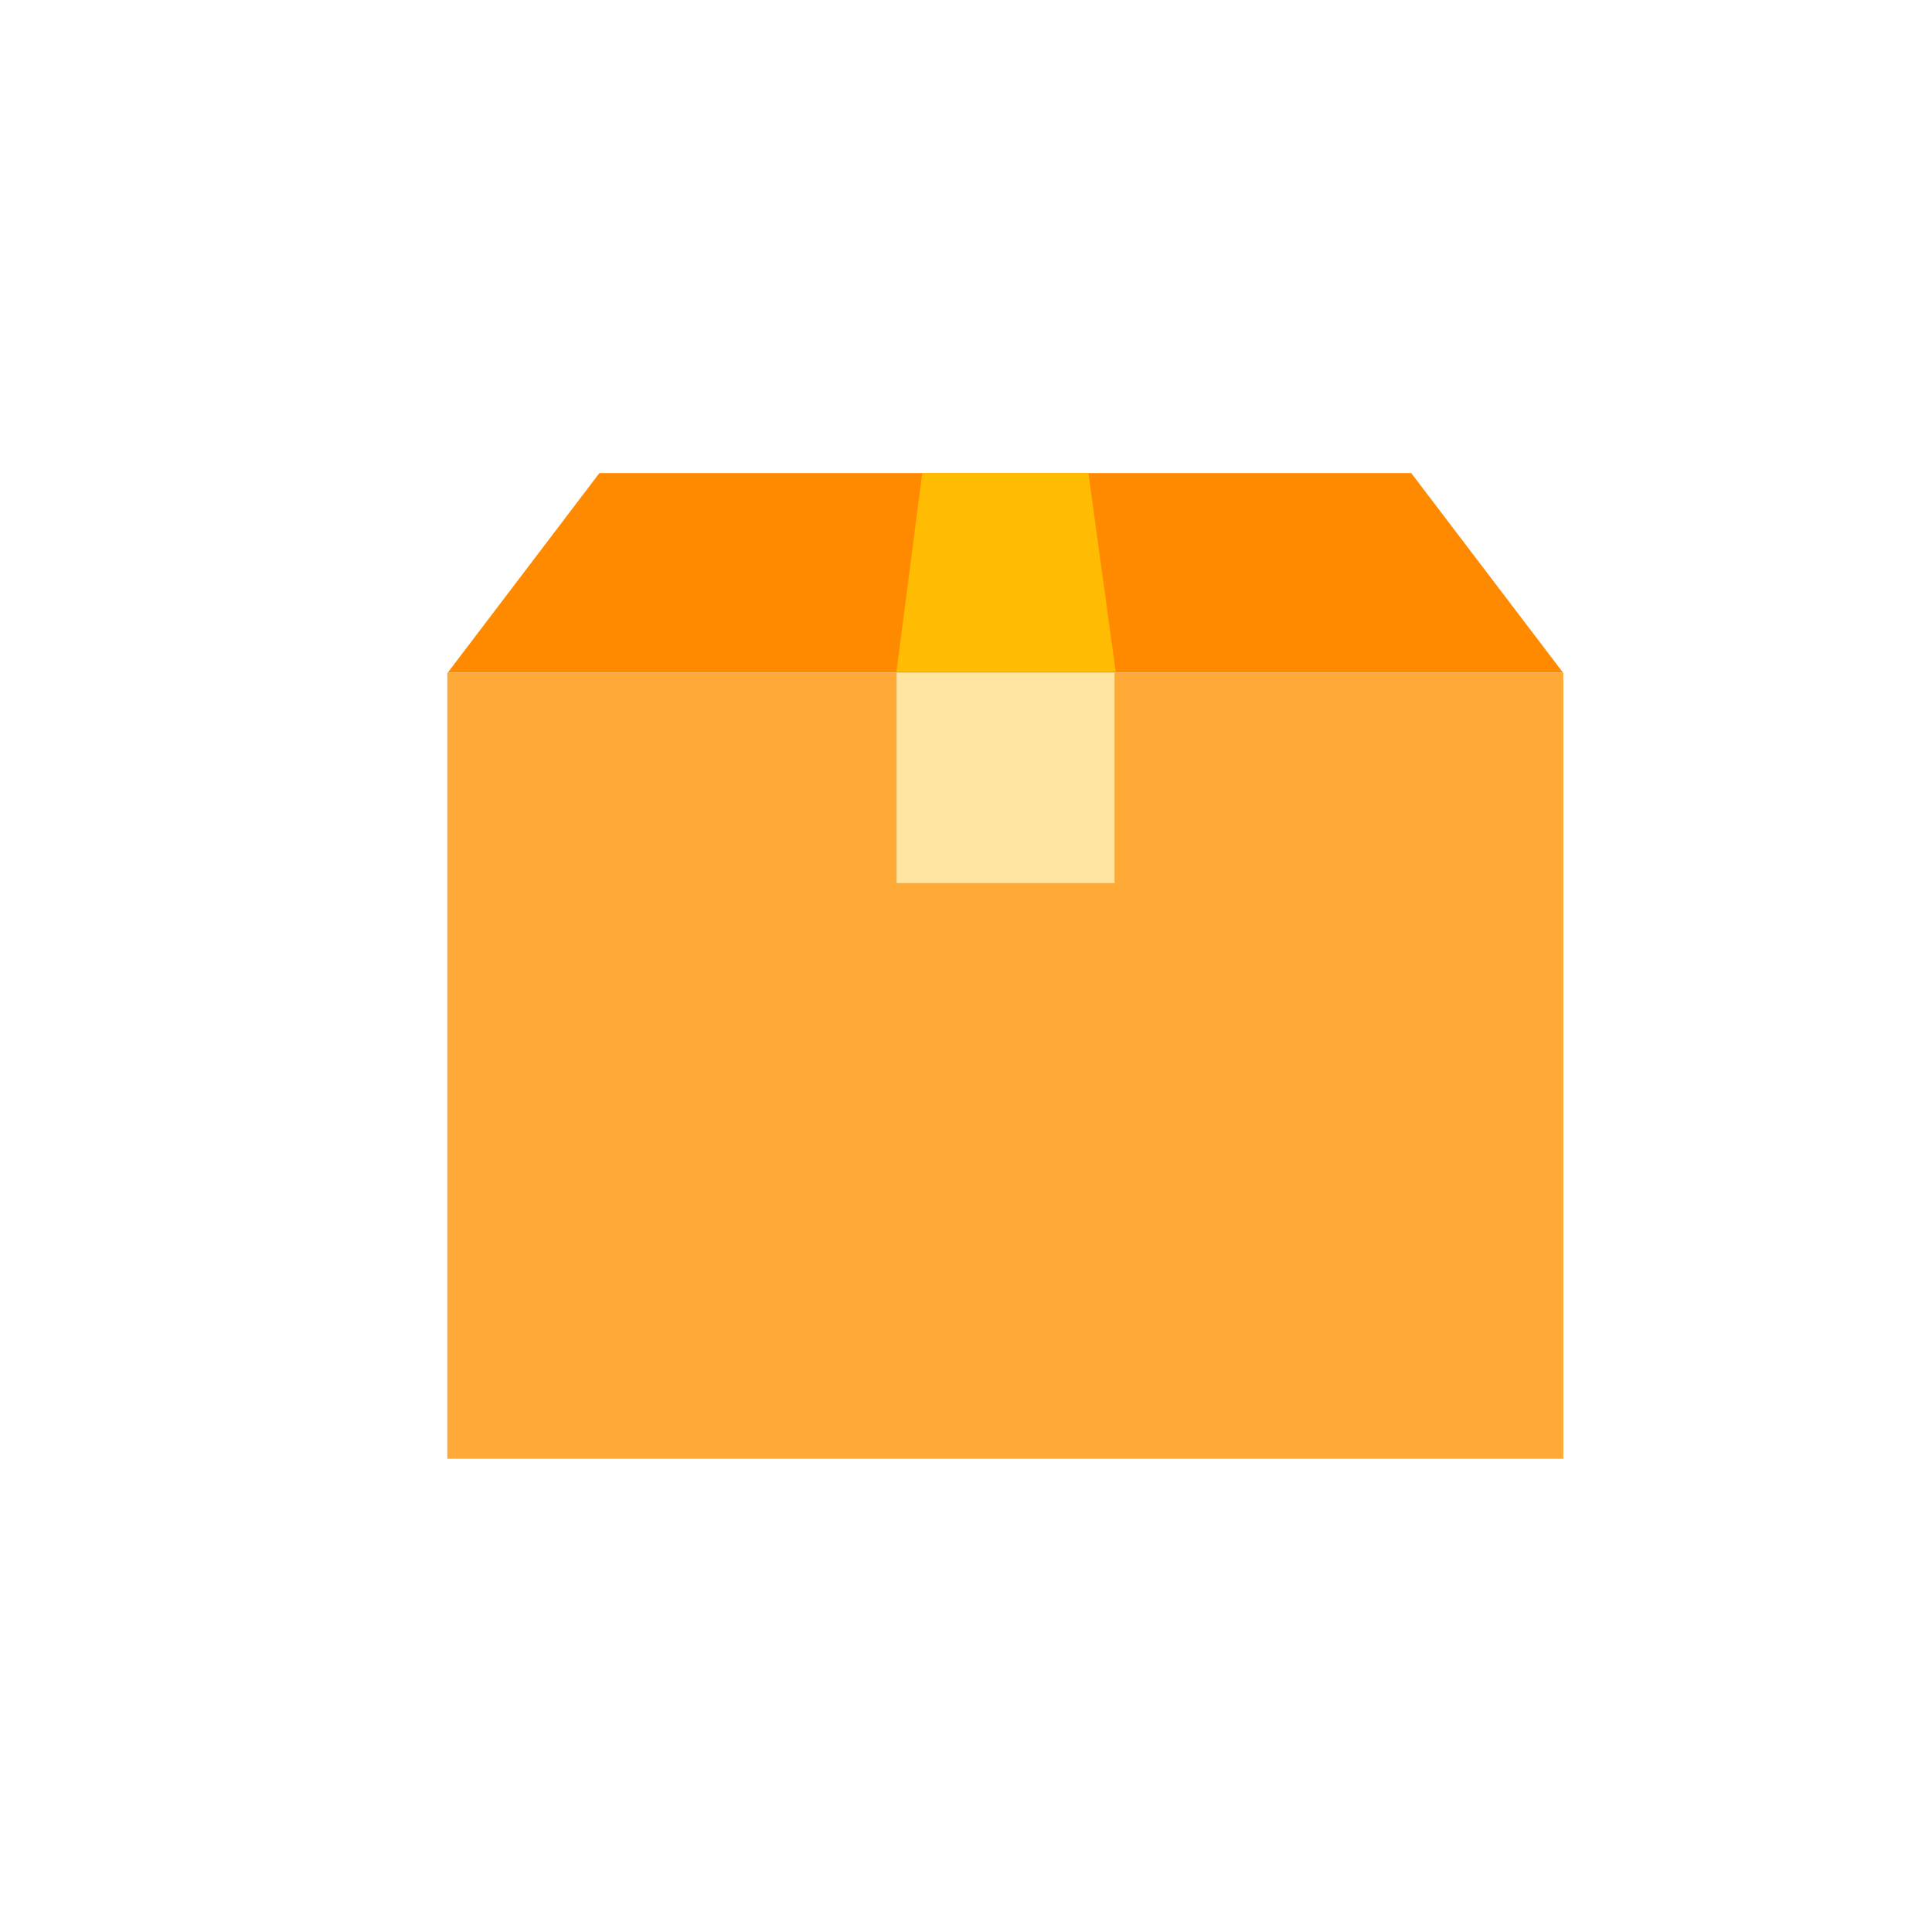 <svg width="17" height="17" viewBox="0 0 17 17" fill="none" xmlns="http://www.w3.org/2000/svg">
<g id="box-bulk">
<g id="Group 517921">
<path id="Vector 3211" d="M13.752 5.917H3.941L5.274 4.163H12.418L13.752 5.917Z" fill="#FF8A00"/>
<path id="Vector 3212" d="M3.936 12.836V5.918H13.756V12.836H3.936Z" fill="#FFA936"/>
<path id="Vector 3213" d="M7.888 5.911L8.115 4.163H9.577L9.817 5.911H7.888Z" fill="url(#paint0_linear_1554_8892)"/>
<path id="Vector 3214" d="M7.889 7.77V5.918H9.807V7.77H7.889Z" fill="#FFE59F"/>
</g>
</g>
<defs>
<linearGradient id="paint0_linear_1554_8892" x1="8.852" y1="4.163" x2="8.852" y2="5.911" gradientUnits="userSpaceOnUse">
<stop stop-color="#FFBC02"/>
</linearGradient>
</defs>
</svg>
